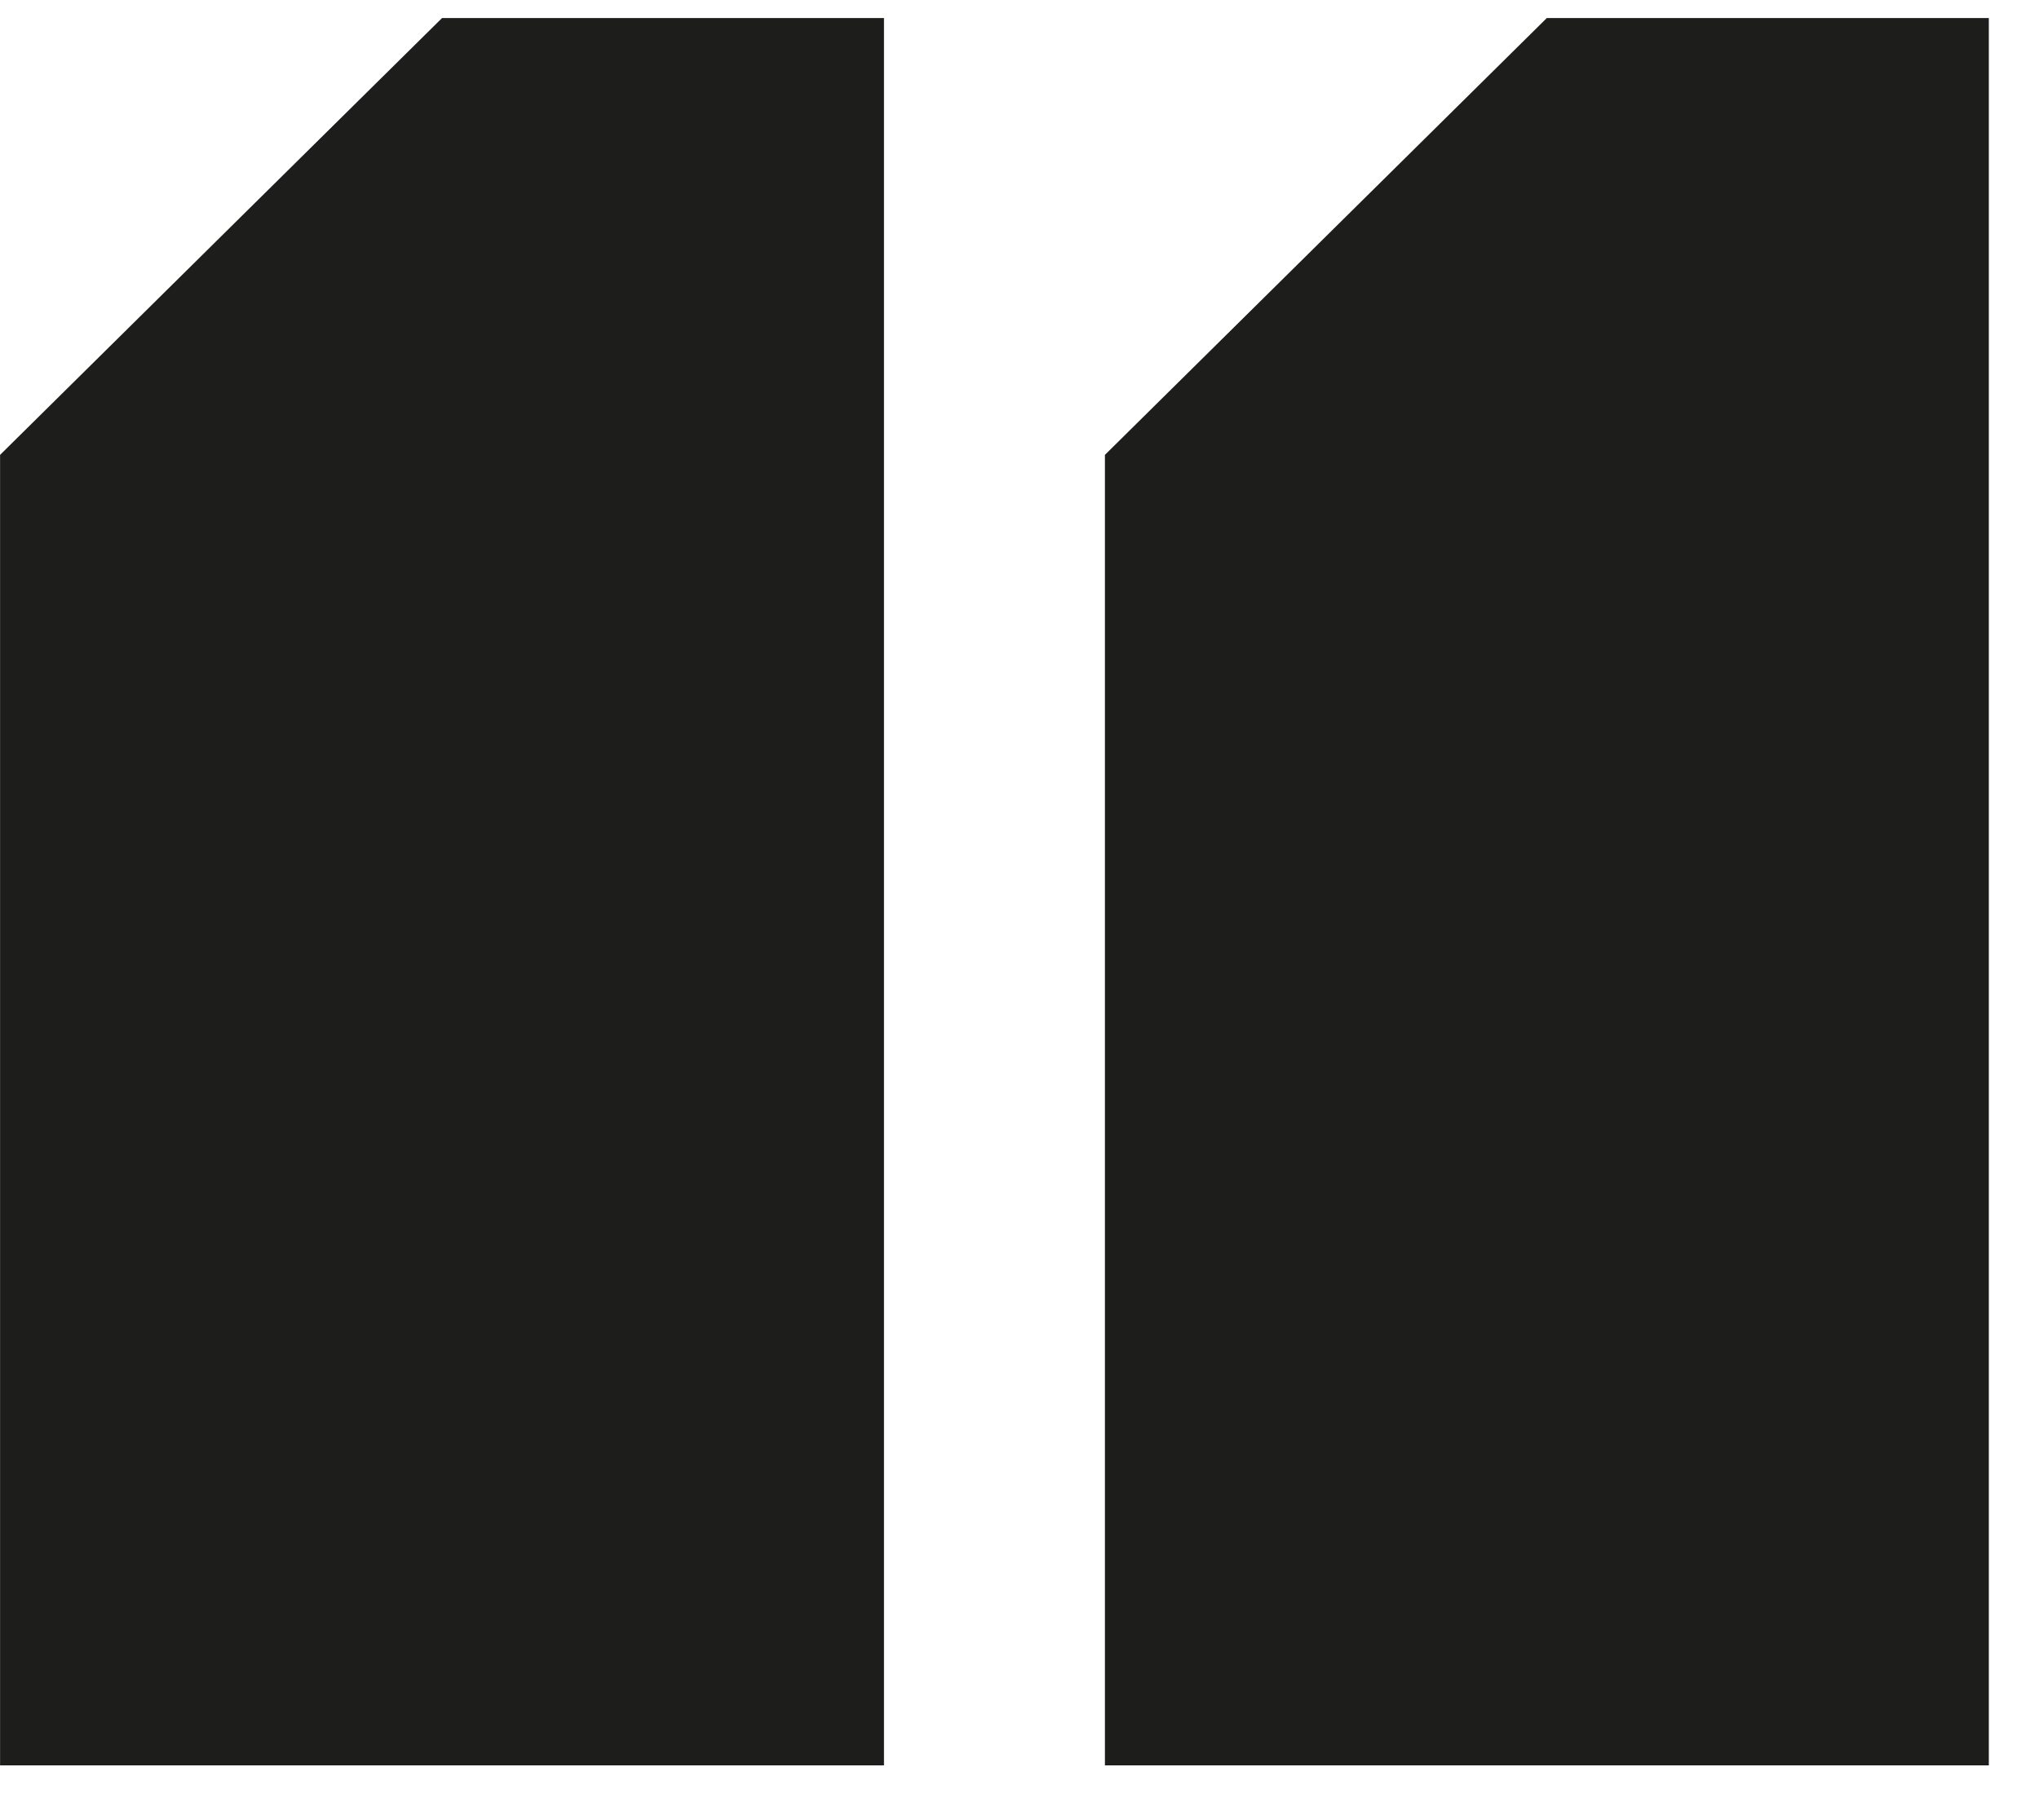 <?xml version="1.0" encoding="utf-8"?>
<svg xmlns="http://www.w3.org/2000/svg" fill="none" height="25" viewBox="0 0 28 25" width="28">
<path clip-rule="evenodd" d="M15.173 24.248L27.311 24.248L27.311 0.248L15.173 0.248L21.241 0.248L18.207 3.248L15.173 6.248L15.173 24.248Z" fill="#1D1D1B" fill-rule="evenodd"/>
<path clip-rule="evenodd" d="M0.001 24.248L12.139 24.248L12.139 0.248L0.001 0.248L0.001 24.248ZM0.001 6.248L3.035 3.248L6.07 0.248L0.001 0.248L0.001 6.248Z" fill="#1D1D1B" fill-rule="evenodd"/>
</svg>
